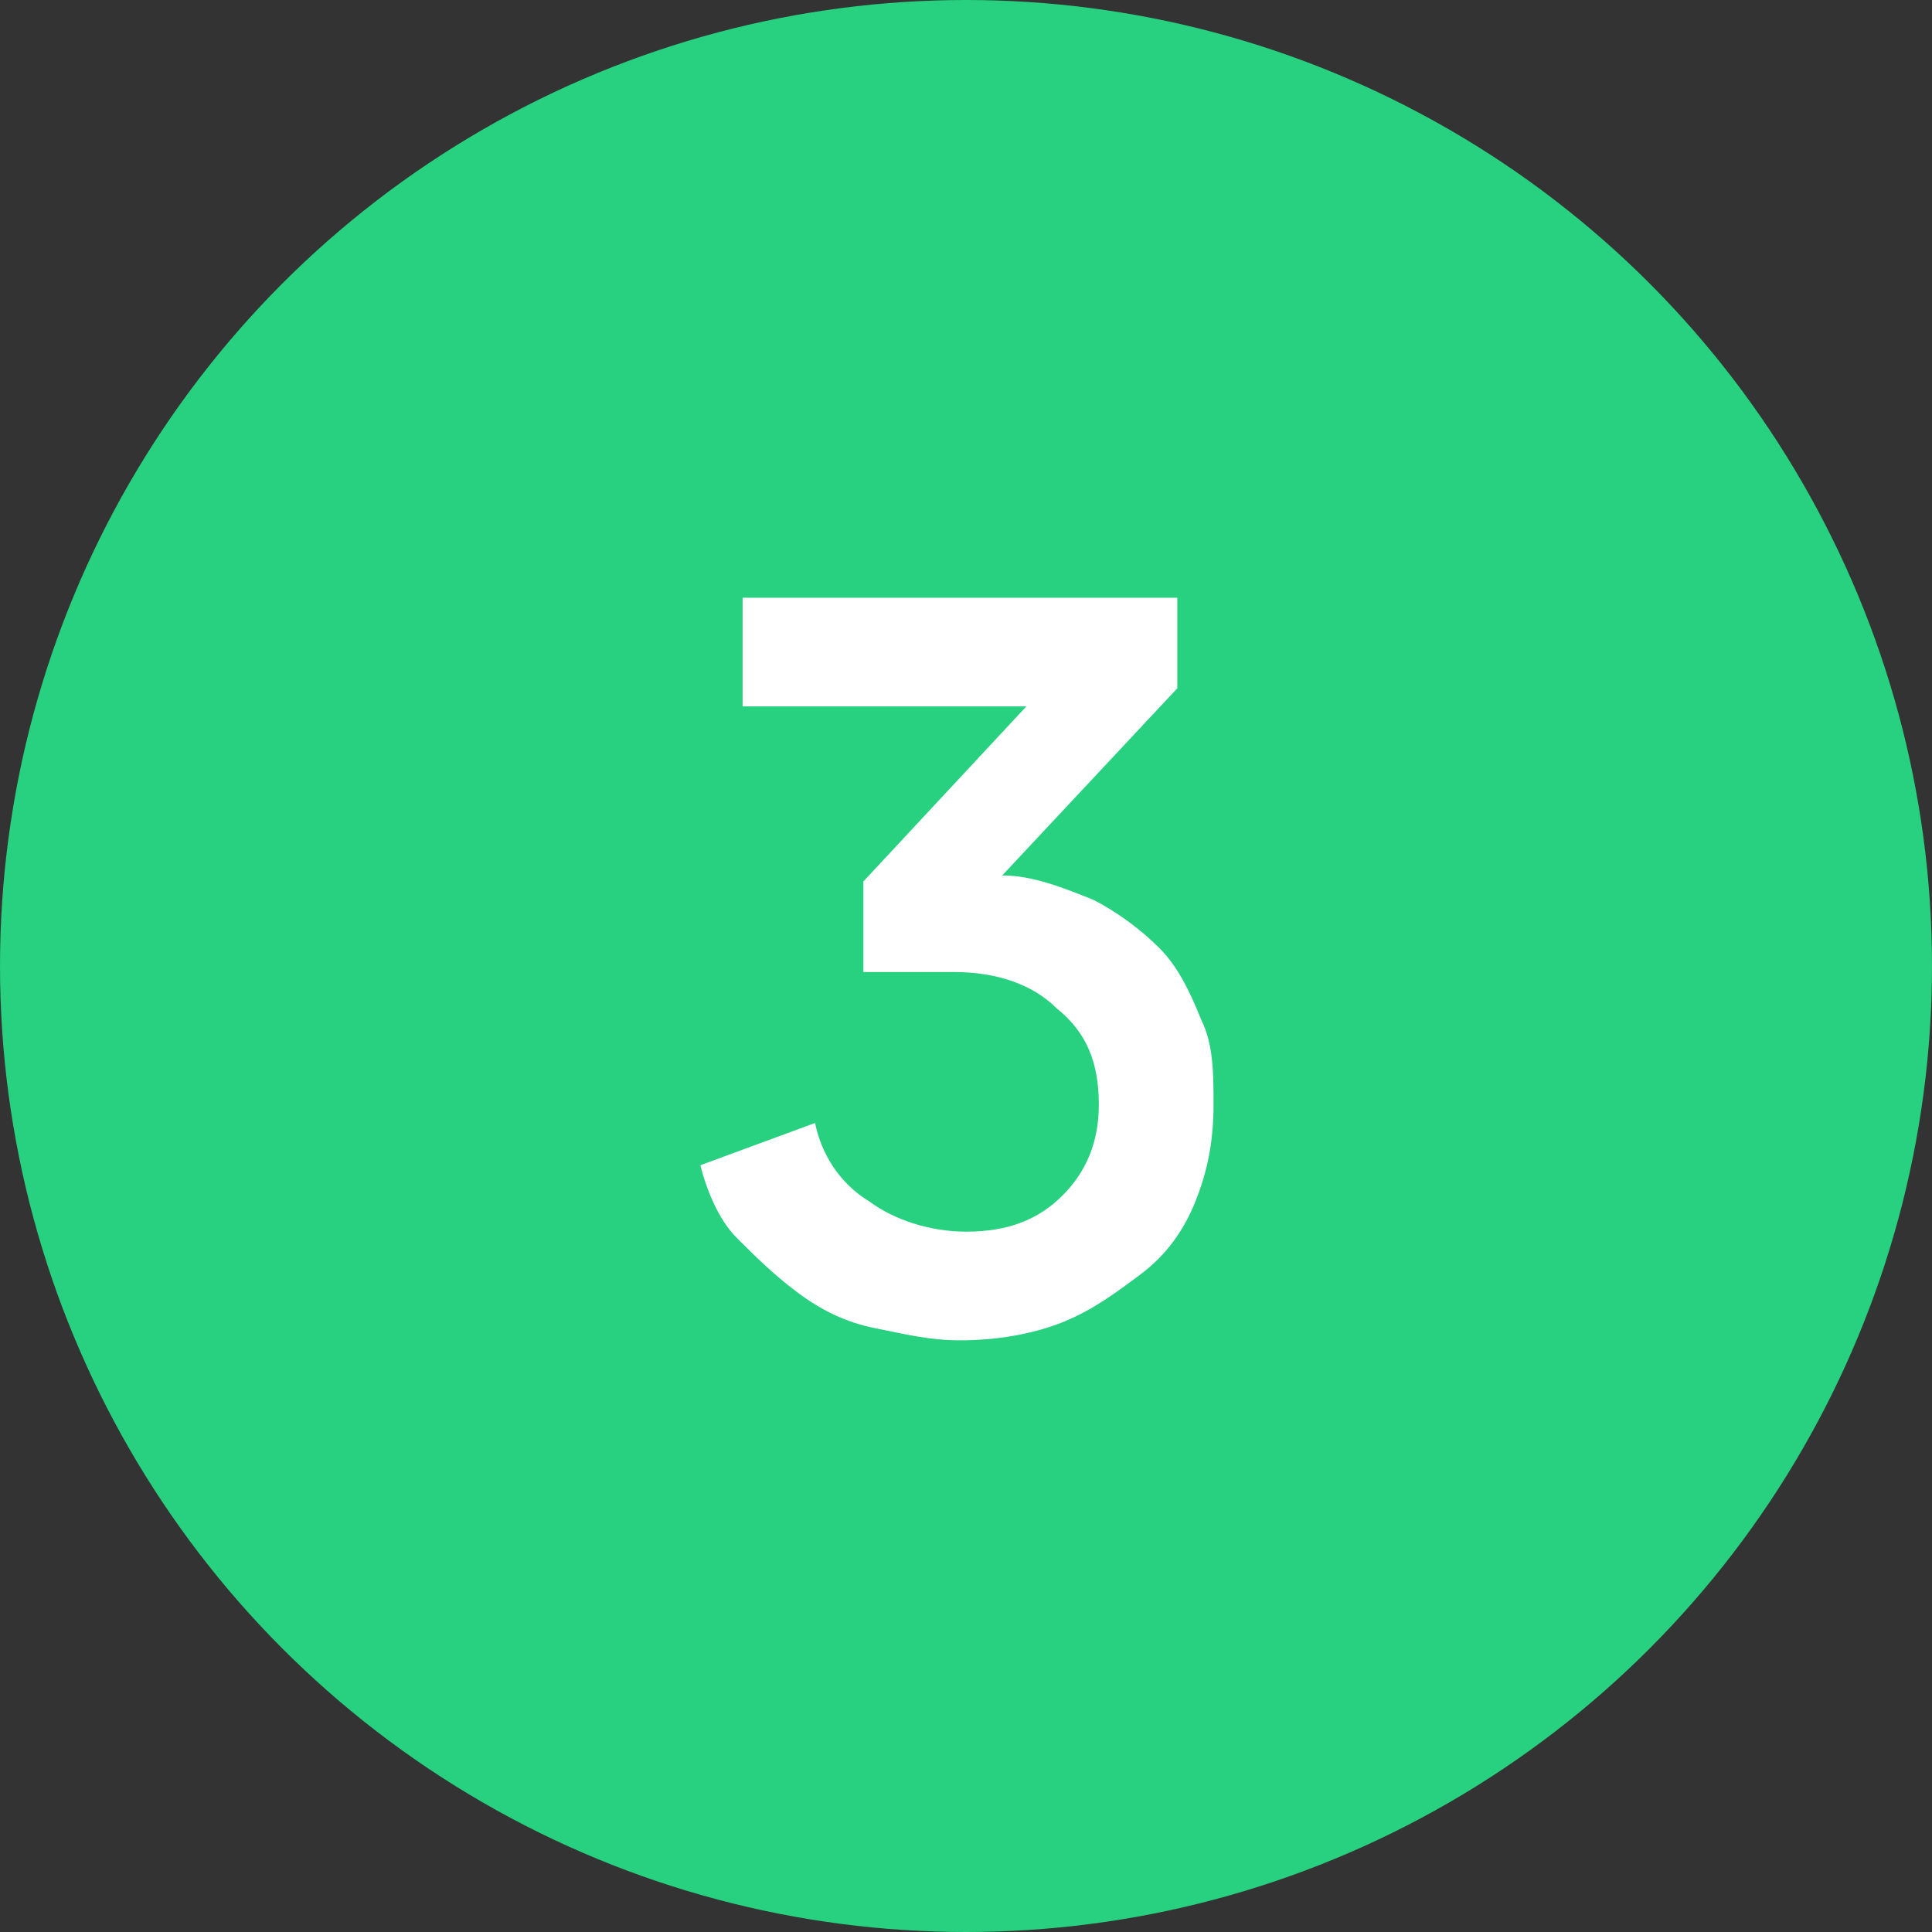 <?xml version="1.0" encoding="utf-8"?>
<!-- Generator: Adobe Illustrator 25.4.1, SVG Export Plug-In . SVG Version: 6.00 Build 0)  -->
<svg version="1.1" id="Layer_1" xmlns="http://www.w3.org/2000/svg" xmlns:xlink="http://www.w3.org/1999/xlink" x="0px" y="0px"
	 viewBox="0 0 32 32" style="enable-background:new 0 0 32 32;" xml:space="preserve">
<rect x="0" y="0" width="32" height="32" fill="#333333" stroke="none"/>
<style type="text/css">
	.st0{fill-rule:evenodd;clip-rule:evenodd;fill:#27D17F;}
	.st1{enable-background:new    ;}
	.st2{fill:#FFFFFF;}
</style>
<g id="marketing_x2F_landing-pages_x2F_bullet-points_x2F_icon-bullet-nr-3">
	<circle id="Oval" class="st0" cx="16" cy="16" r="16"/>
	<g class="st1">
		<path class="st2" d="M15.9,22.2c-0.5,0-0.9-0.1-1.4-0.2s-0.9-0.3-1.3-0.6c-0.4-0.3-0.7-0.6-1-0.9s-0.5-0.8-0.6-1.2l1.9-0.7
			c0.1,0.5,0.4,1,0.9,1.3c0.4,0.3,1,0.5,1.6,0.5c0.7,0,1.2-0.2,1.6-0.6c0.4-0.4,0.6-0.9,0.6-1.5c0-0.7-0.2-1.2-0.7-1.6
			c-0.4-0.4-1-0.6-1.7-0.6h-1.5v-1.5l2.7-2.9h-4.7V9.9h7.2v1.5l-2.9,3.1c0.5,0,1,0.2,1.5,0.4c0.4,0.2,0.8,0.5,1.1,0.8
			c0.3,0.3,0.5,0.7,0.7,1.2c0.2,0.4,0.2,0.9,0.2,1.4c0,0.6-0.1,1.1-0.3,1.6s-0.5,0.9-0.9,1.2c-0.4,0.3-0.8,0.6-1.3,0.8
			C17.1,22.1,16.5,22.2,15.9,22.2z"/>
	</g>
</g>
</svg>
